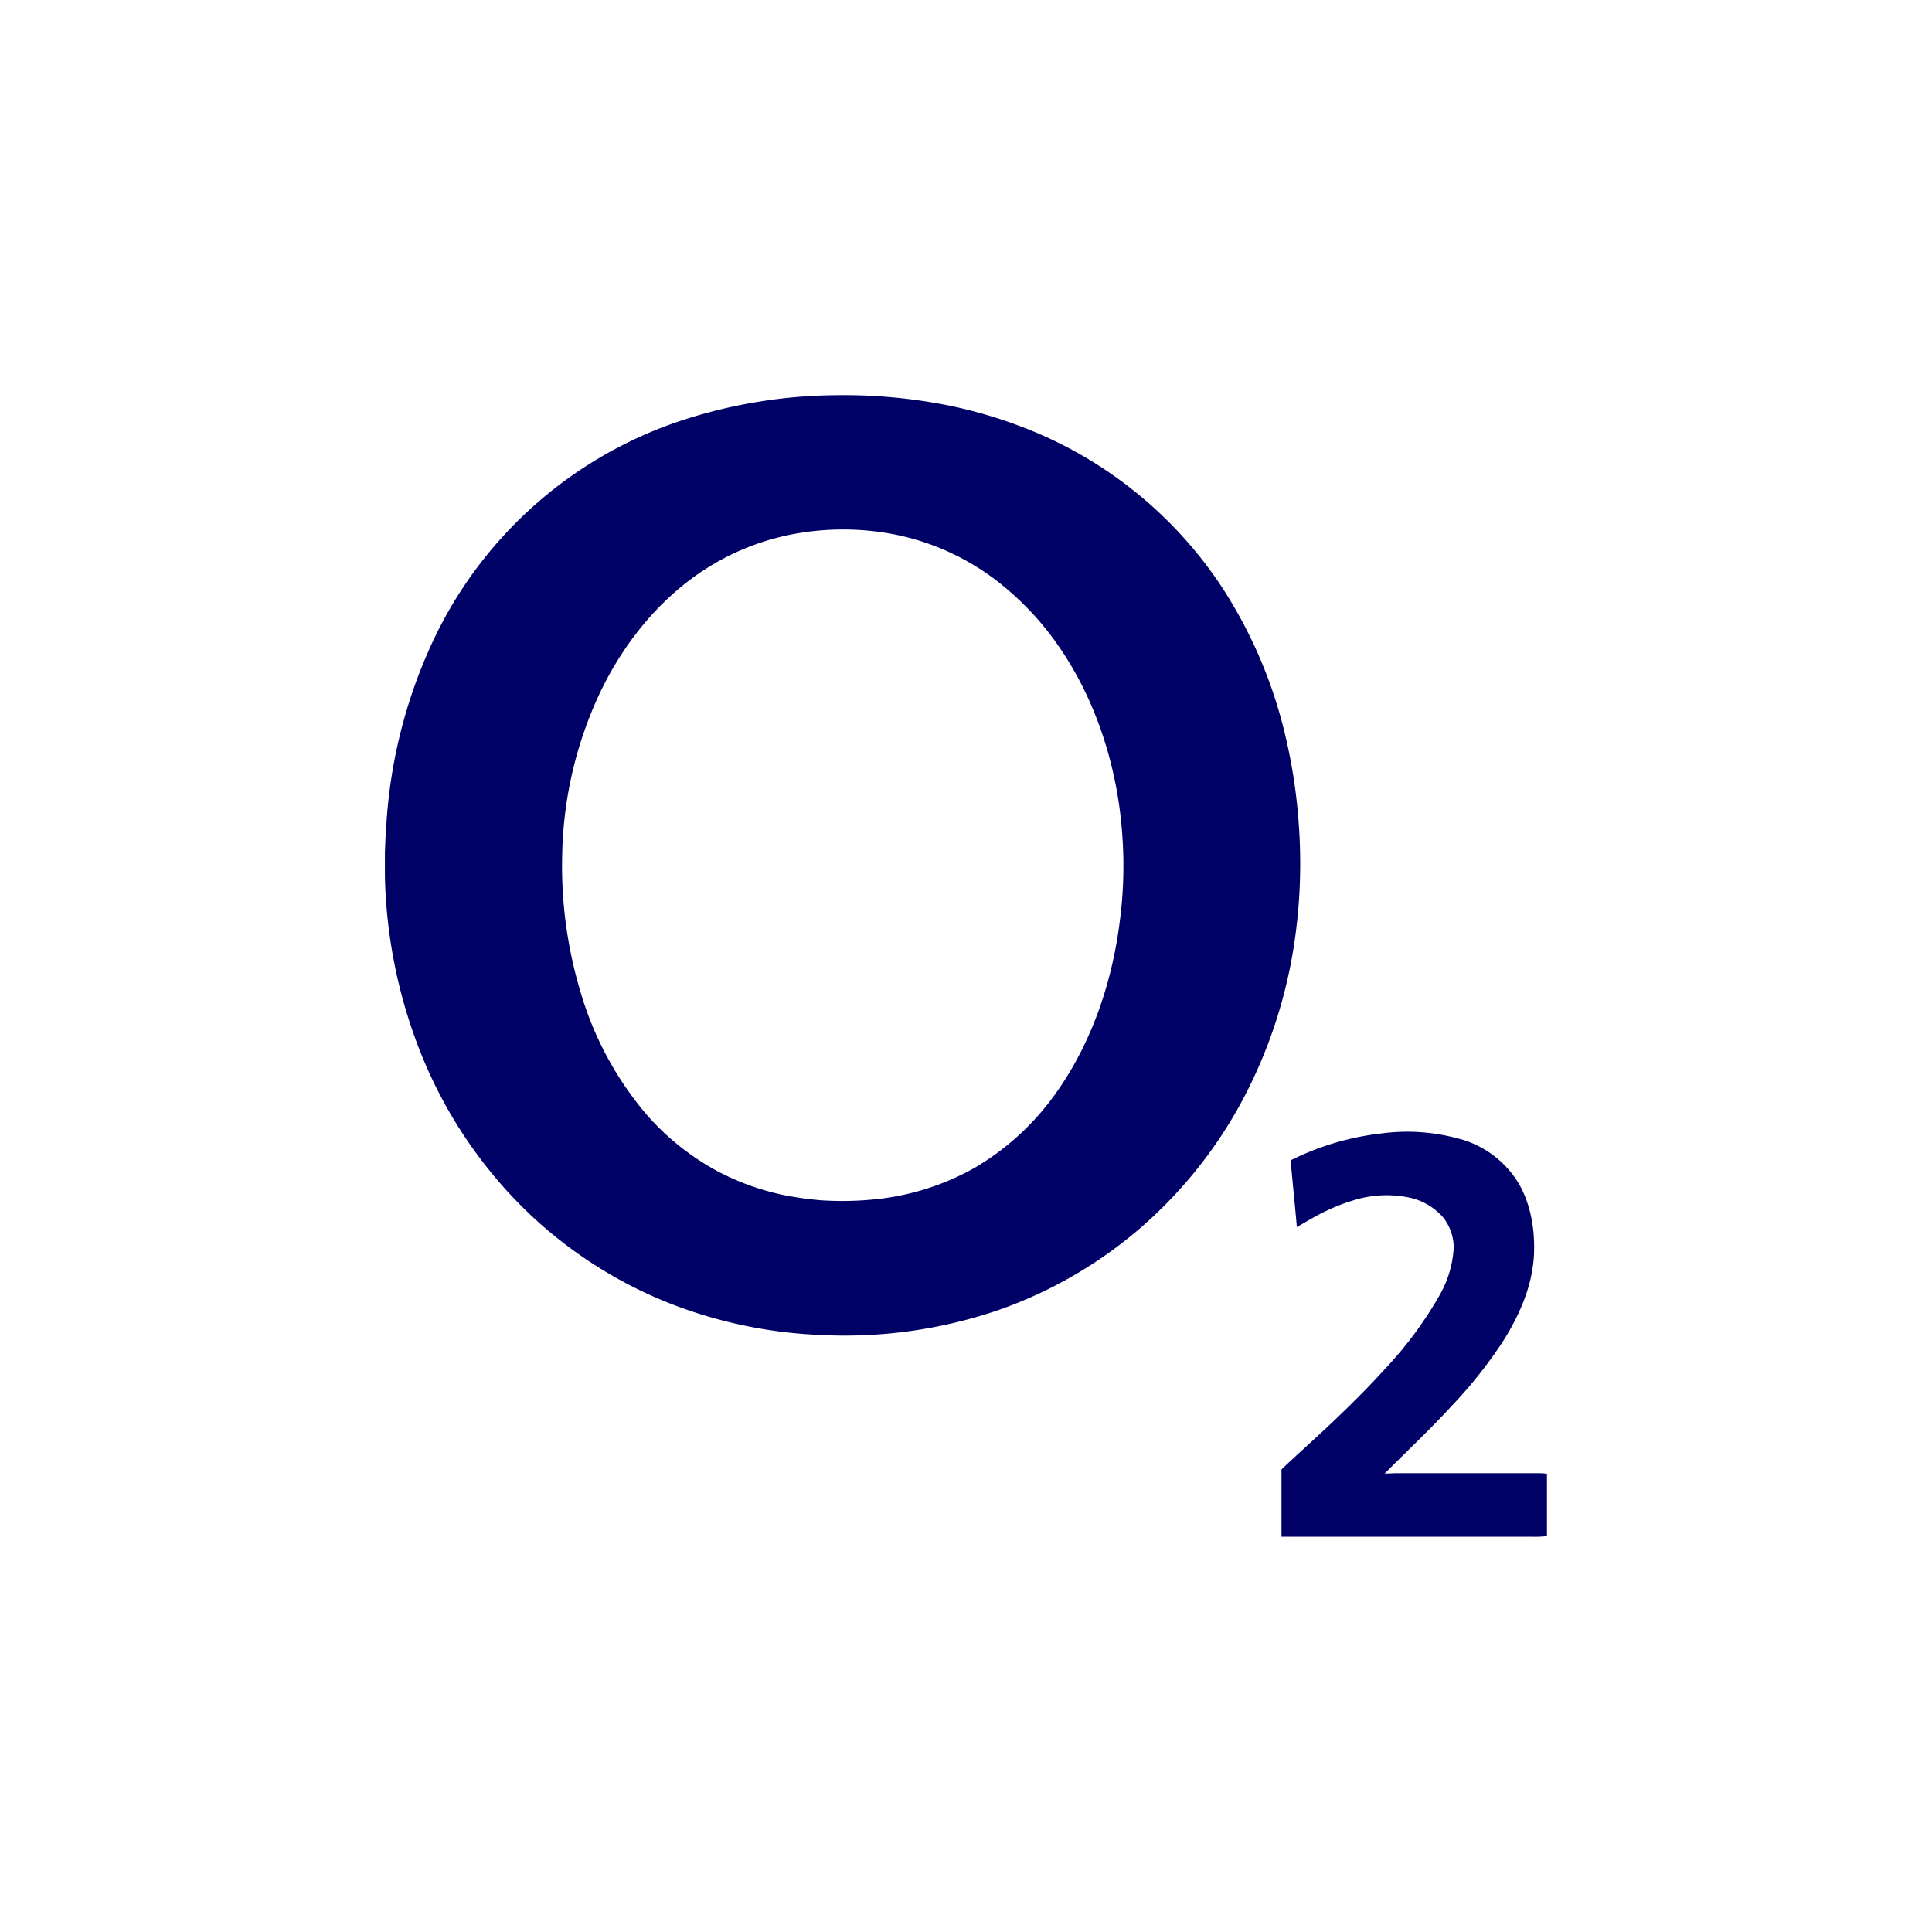 <svg xmlns="http://www.w3.org/2000/svg" viewBox="0 0 400 400"><defs><style>.cls-1{fill:#000166;}</style></defs><g id="Layer_1" data-name="Layer 1"><path class="cls-1" d="M268.89,170.58a111.74,111.74,0,0,0-2.54-17.26A96.91,96.91,0,0,0,253,121.58a86.4,86.4,0,0,0-39.4-32.4,97.51,97.51,0,0,0-17-5.19,111.28,111.28,0,0,0-24-2.16A104.87,104.87,0,0,0,141,87.1a87,87,0,0,0-52.3,47.71A104.75,104.75,0,0,0,80,170.58c-.18,1.93-.21,3.86-.31,5.8v5A105,105,0,0,0,86.34,216a94.55,94.55,0,0,0,21.56,33.65,90.61,90.61,0,0,0,31.49,20.48,95.92,95.92,0,0,0,29.84,6.23,98.56,98.56,0,0,0,37.48-5.12A91.15,91.15,0,0,0,235.1,255.1a93.17,93.17,0,0,0,21.8-26.69,100.83,100.83,0,0,0,11-32.67A111.5,111.5,0,0,0,268.89,170.58Zm-37.16,21c-1.77,13.14-6.42,26.16-14.58,36.71a54.29,54.29,0,0,1-15.25,13.43,52.59,52.59,0,0,1-20.78,6.59,66.48,66.48,0,0,1-11.2.19,68.19,68.19,0,0,1-7.66-1.08,52.09,52.09,0,0,1-13.67-4.91,52.82,52.82,0,0,1-14.66-11.68,68.94,68.94,0,0,1-13.69-25.3,90.51,90.51,0,0,1-3.84-28.65,82.25,82.25,0,0,1,7.93-33.69c4.78-9.9,11.84-18.78,21-24.9a51.41,51.41,0,0,1,20.59-8,56,56,0,0,1,18.67.24,51.05,51.05,0,0,1,23.13,10.79A60.45,60.45,0,0,1,220,135c7.46,11.27,11.53,24.9,12.39,38.34A88.12,88.12,0,0,1,231.73,191.57Z"/><path class="cls-1" d="M302.52,235.87a20.61,20.61,0,0,1,11.71,8.83c2.73,4.47,3.6,10,3.36,15.15-.35,6.39-2.92,12.25-6.26,17.62A93.21,93.21,0,0,1,300.63,291c-4.47,4.89-9.3,9.4-13.95,14.09.86,0,1.73-.08,2.59-.08,9.79,0,19.58,0,29.37,0a15.07,15.07,0,0,1,1.64.12v12.91a24.09,24.09,0,0,1-3.5.12H265.32c0-4.64,0-9.29,0-13.93,3.55-3.39,7.24-6.62,10.78-10s7.21-7,10.53-10.68A79.6,79.6,0,0,0,298.14,268a22.19,22.19,0,0,0,2.84-9.75,10.24,10.24,0,0,0-2.11-6.1,12.81,12.81,0,0,0-7.37-4.26,22.88,22.88,0,0,0-11.29.63,37.32,37.32,0,0,0-5.38,2.07c-2.19,1-4.25,2.28-6.33,3.46-.4-4.61-.88-9.21-1.29-13.81a55.7,55.7,0,0,1,18.53-5.54,40.3,40.3,0,0,1,16.78,1.19Z"/></g></svg>